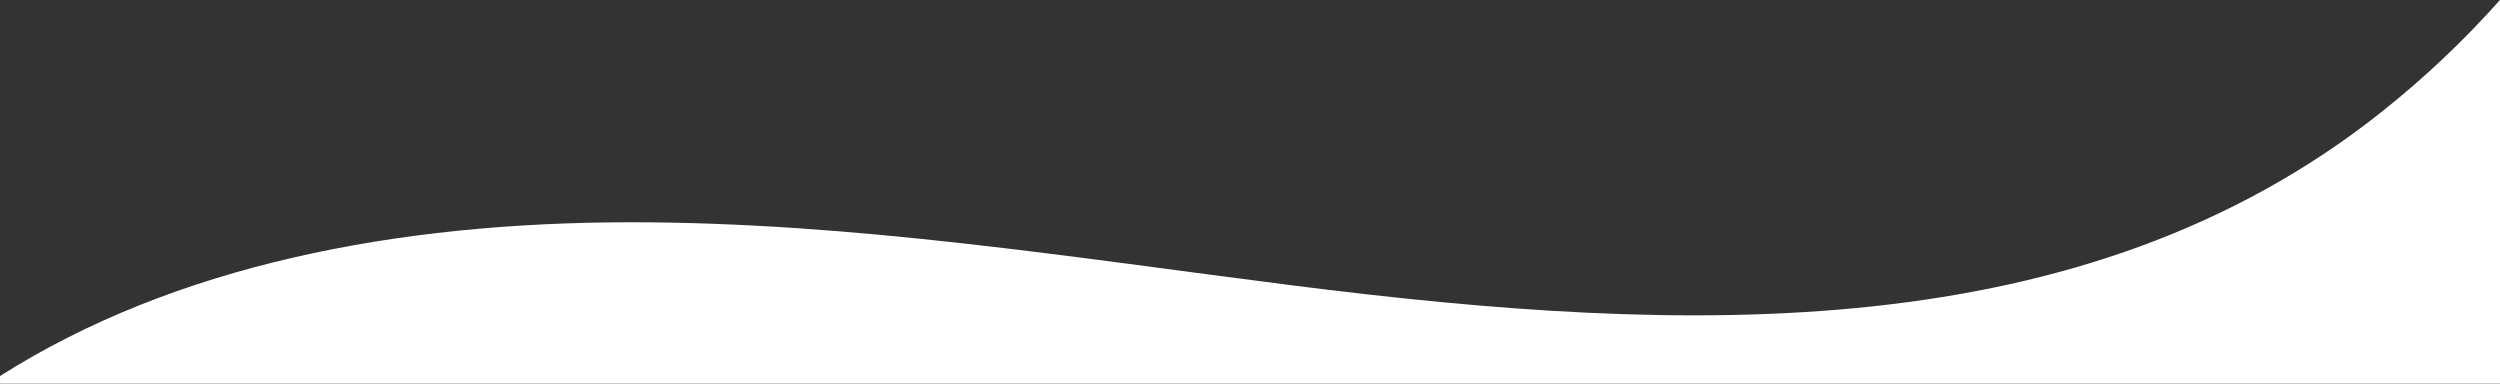 <?xml version="1.0" encoding="UTF-8"?> <svg xmlns="http://www.w3.org/2000/svg" id="Layer_1" data-name="Layer 1" viewBox="0 0 1242 190.53"><rect x="0" y="0" width="1242" height="190.53" fill="#333333" stroke="none"/><path d="M1242,190.53V0c-17.73,19.9-37.5,38.72-59.35,56.01-148,117.12-344.01,110.73-540.69,85.75-109.01-13.84-218.02-31.35-328.51-31.34-116.31.02-226.59,21.3-313.44,76.39v3.71h1242Z" style="fill: #fff;"></path></svg> 